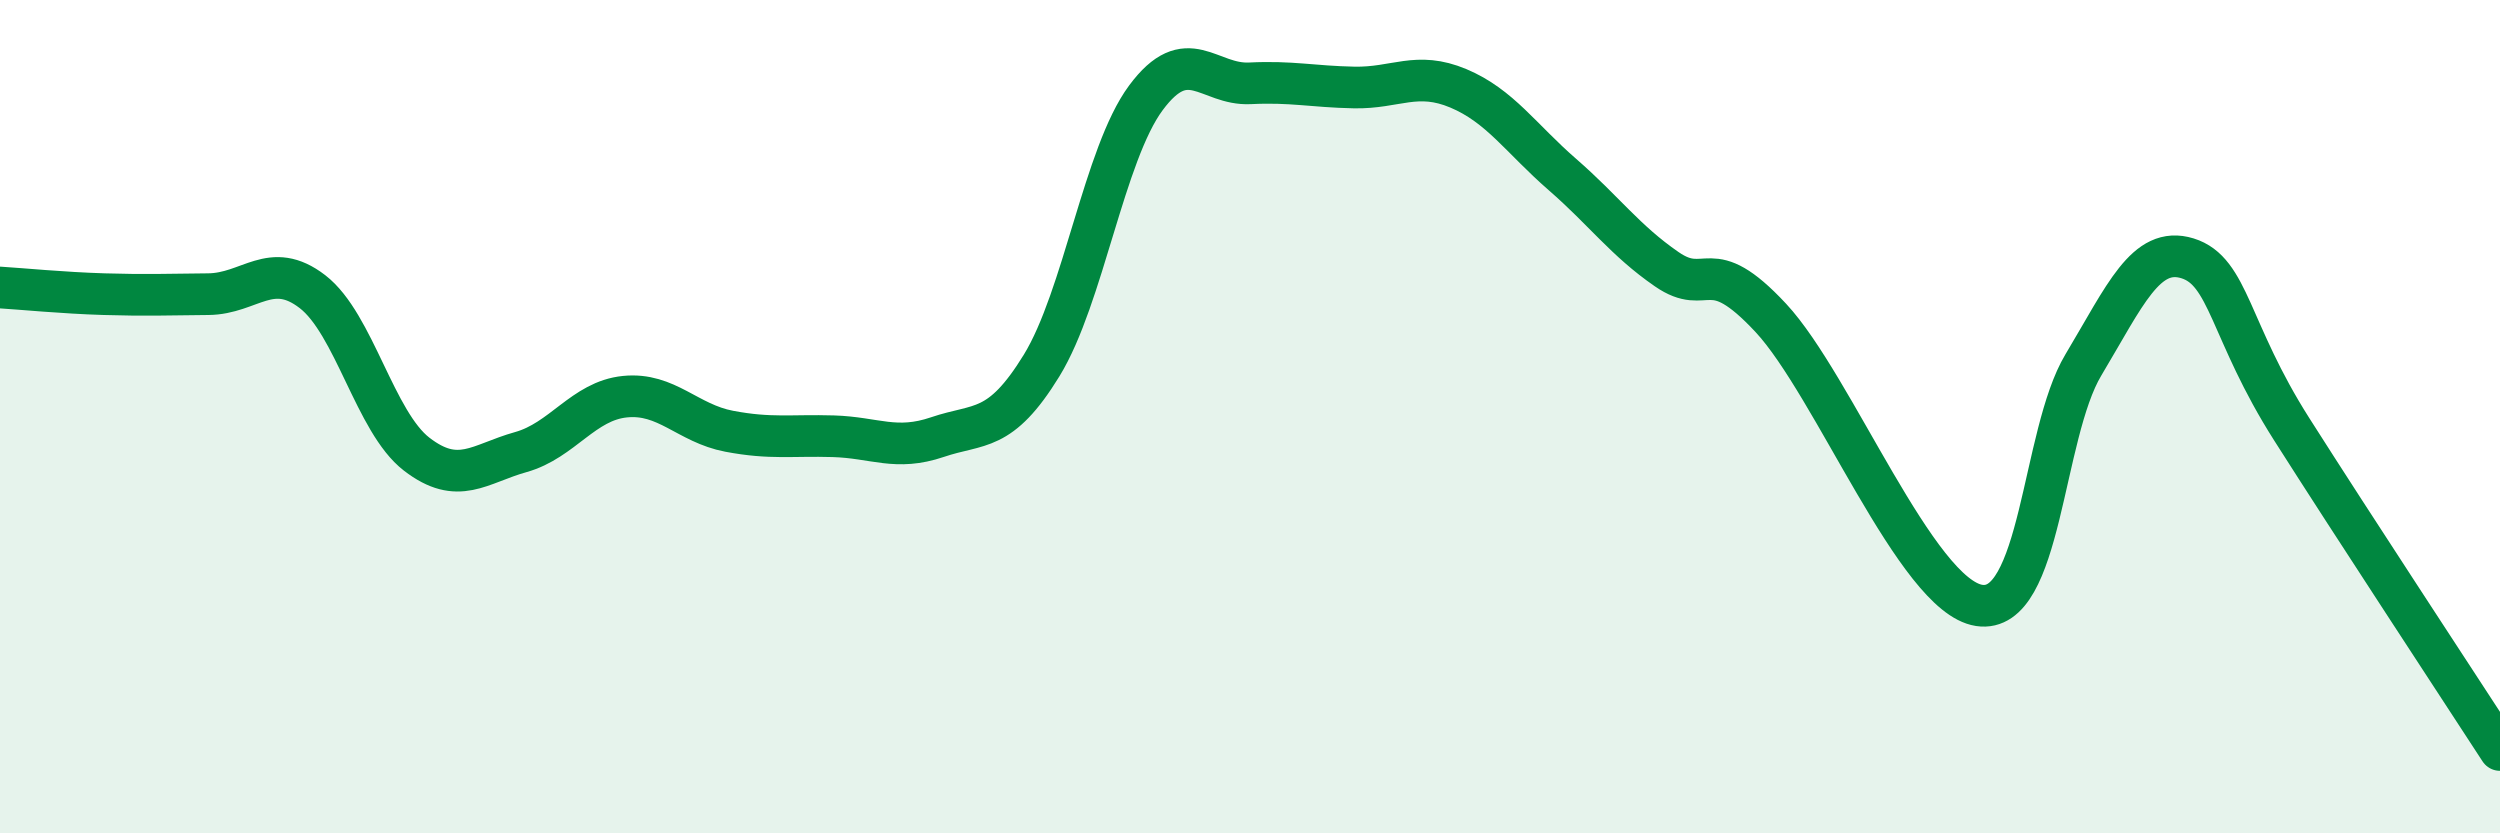 
    <svg width="60" height="20" viewBox="0 0 60 20" xmlns="http://www.w3.org/2000/svg">
      <path
        d="M 0,6.9 C 0.5,6.93 1.5,7.03 2.5,7.06 C 3.5,7.09 4,7.07 5,7.06 C 6,7.05 6.5,6.23 7.5,7 C 8.5,7.77 9,10.13 10,10.9 C 11,11.67 11.5,11.13 12.5,10.85 C 13.5,10.57 14,9.62 15,9.52 C 16,9.42 16.5,10.16 17.5,10.35 C 18.5,10.54 19,10.44 20,10.47 C 21,10.5 21.5,10.83 22.5,10.49 C 23.5,10.15 24,10.4 25,8.77 C 26,7.14 26.5,3.7 27.5,2.35 C 28.5,1 29,2.05 30,2 C 31,1.95 31.5,2.08 32.5,2.1 C 33.5,2.12 34,1.7 35,2.12 C 36,2.54 36.5,3.32 37.5,4.19 C 38.5,5.06 39,5.77 40,6.46 C 41,7.15 41,6.02 42.5,7.63 C 44,9.24 46,14.3 47.5,14.53 C 49,14.76 49,10.43 50,8.76 C 51,7.09 51.5,5.89 52.5,6.2 C 53.5,6.51 53.5,7.94 55,10.3 C 56.5,12.66 59,16.46 60,18L60 20L0 20Z"
        fill="#008740"
        opacity="0.1"
        stroke-linecap="round"
        stroke-linejoin="round"
      />
      <path
        d="M 0,6.9 C 0.5,6.93 1.5,7.03 2.5,7.06 C 3.5,7.09 4,7.07 5,7.06 C 6,7.05 6.5,6.23 7.5,7 C 8.5,7.77 9,10.13 10,10.9 C 11,11.67 11.5,11.13 12.5,10.85 C 13.5,10.57 14,9.62 15,9.52 C 16,9.42 16.5,10.16 17.5,10.35 C 18.5,10.54 19,10.44 20,10.47 C 21,10.5 21.5,10.83 22.5,10.49 C 23.5,10.15 24,10.4 25,8.77 C 26,7.14 26.5,3.7 27.5,2.35 C 28.5,1 29,2.05 30,2 C 31,1.95 31.5,2.08 32.5,2.1 C 33.5,2.12 34,1.7 35,2.12 C 36,2.54 36.5,3.32 37.5,4.19 C 38.5,5.06 39,5.77 40,6.46 C 41,7.15 41,6.02 42.5,7.63 C 44,9.24 46,14.3 47.5,14.53 C 49,14.76 49,10.43 50,8.76 C 51,7.09 51.5,5.89 52.5,6.2 C 53.5,6.51 53.5,7.94 55,10.3 C 56.5,12.66 59,16.46 60,18"
        stroke="#008740"
        stroke-width="1"
        fill="none"
        stroke-linecap="round"
        stroke-linejoin="round"
      />
    </svg>
  